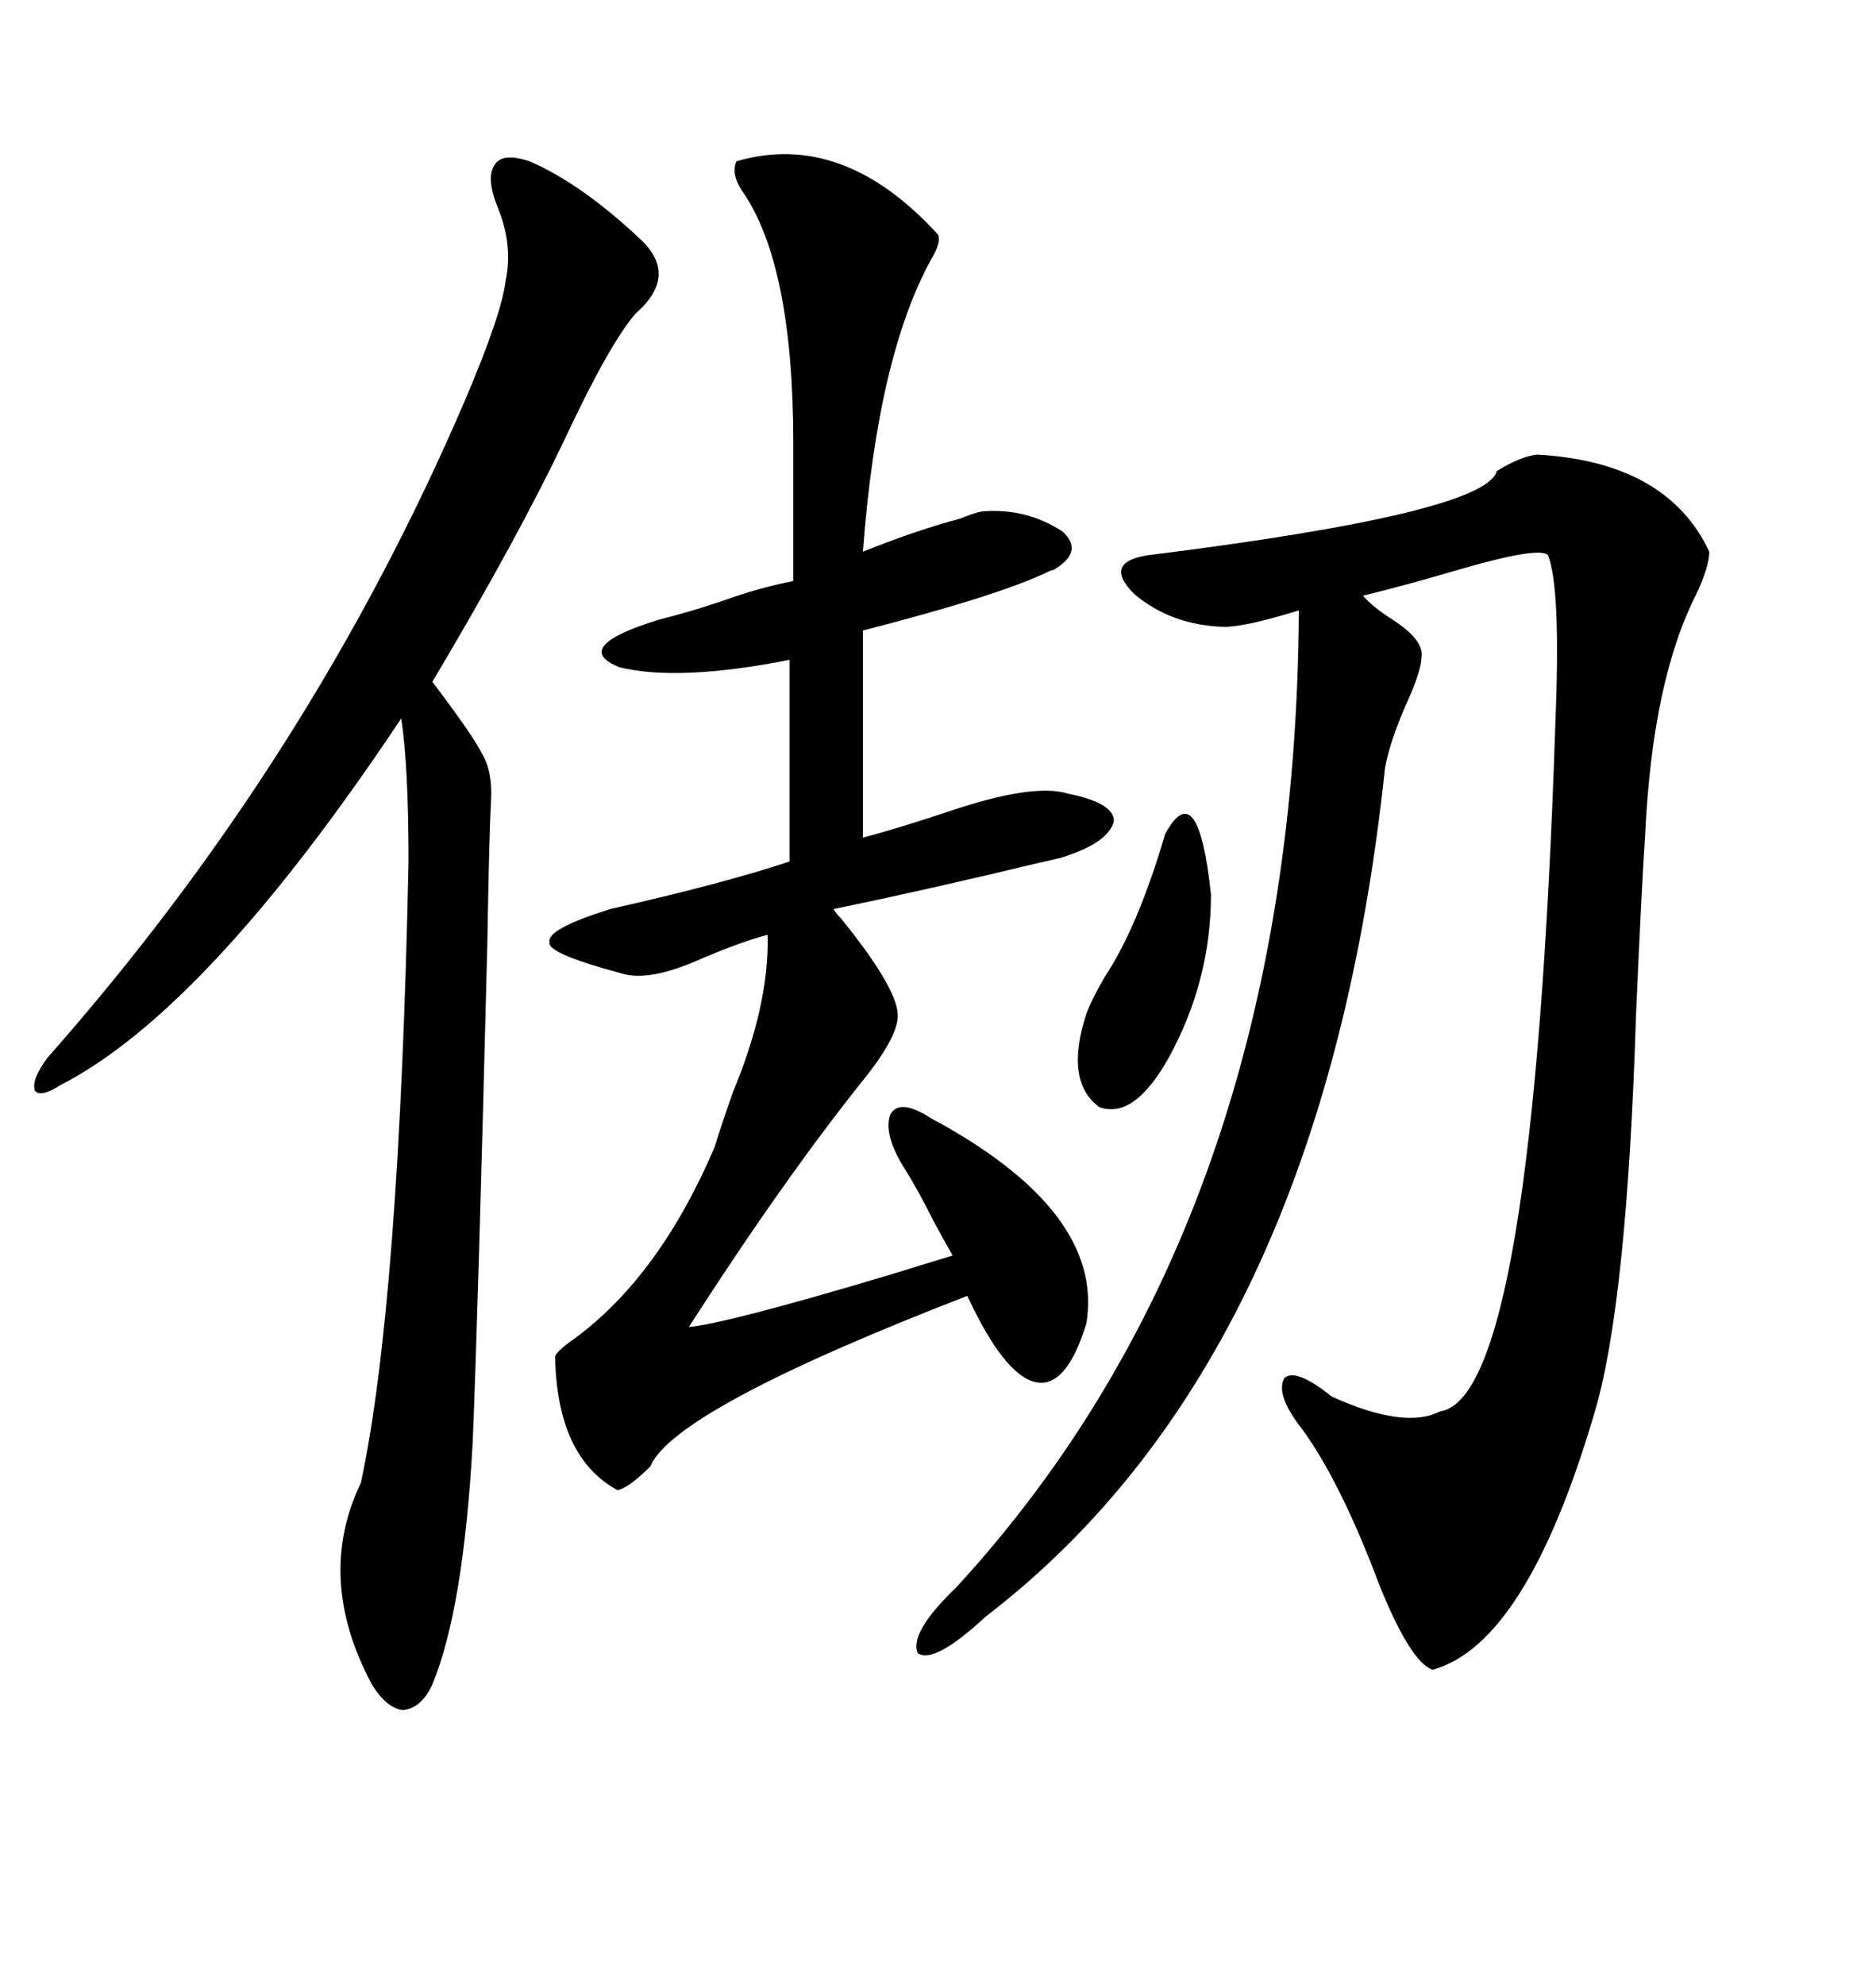 <svg xmlns="http://www.w3.org/2000/svg" xmlns:xlink="http://www.w3.org/1999/xlink" width="300" height="317.285"><path d="M245.80 72.66L245.80 72.66Q266.60 73.83 273.34 88.18L273.34 88.18Q273.34 90.53 271.29 94.92L271.29 94.92Q264.26 108.69 263.09 133.30L263.09 133.30Q262.50 142.09 261.62 162.30L261.62 162.30Q260.16 208.89 254.88 226.17L254.88 226.17Q244.04 262.79 229.10 266.89L229.10 266.89Q225.59 265.72 220.61 253.42L220.61 253.42Q214.45 237.01 208.30 228.52L208.30 228.52Q203.91 222.95 205.37 220.31L205.37 220.31Q207.13 218.55 212.99 223.24L212.99 223.24Q224.71 228.52 230.27 225.59L230.27 225.59Q245.21 223.54 248.73 115.43L248.73 115.43Q249.61 94.04 247.56 88.77L247.56 88.77Q246.39 87.30 234.08 90.82L234.08 90.82Q224.12 93.75 217.97 95.21L217.97 95.21Q219.43 96.97 222.66 99.02L222.66 99.02Q227.64 102.25 227.34 104.88L227.34 104.88Q227.34 106.93 225.29 111.62L225.29 111.62Q222.36 118.07 221.48 122.75L221.48 122.75Q211.52 217.09 157.62 258.40L157.62 258.40Q149.41 266.02 146.78 264.26L146.78 264.26Q145.31 261.04 152.93 253.71L152.93 253.71Q207.13 194.82 207.71 97.56L207.71 97.56Q199.22 100.20 195.70 100.20L195.70 100.20Q187.21 99.90 181.35 94.92L181.35 94.92Q176.37 89.94 183.40 88.77L183.40 88.77Q237.60 82.03 239.36 75.29L239.36 75.29Q243.16 72.95 245.80 72.66ZM117.77 25.78L117.77 25.78Q134.77 20.80 150 37.50L150 37.50Q150.59 38.67 148.83 41.60L148.83 41.60Q140.33 57.13 137.99 88.18L137.99 88.18Q146.78 84.67 153.52 82.91L153.52 82.91Q155.57 82.03 157.03 81.74L157.03 81.74Q164.06 81.15 169.92 84.96L169.92 84.96Q173.44 88.18 168.46 91.11L168.46 91.11Q168.16 91.11 167.58 91.41L167.58 91.41Q159.67 95.21 137.99 100.78L137.99 100.78L137.99 133.89Q143.55 132.42 151.46 129.79L151.46 129.79Q165.23 125.10 170.80 126.86L170.80 126.86Q178.13 128.32 178.13 131.25L178.13 131.25Q177.25 134.77 169.63 137.11L169.63 137.11Q168.46 137.40 165.82 137.99L165.82 137.99Q148.83 142.09 133.30 145.31L133.30 145.31Q133.59 145.90 134.47 146.78L134.47 146.78Q143.26 157.62 143.55 162.01L143.55 162.01Q143.85 165.23 138.57 171.97L138.57 171.97Q125.39 188.38 110.16 212.11L110.16 212.11Q116.31 211.52 141.80 203.91L141.80 203.91Q148.54 201.86 152.34 200.68L152.34 200.68Q151.17 198.63 149.41 195.41L149.41 195.41Q146.78 190.14 144.73 186.91L144.73 186.91Q141.21 181.35 142.38 178.13L142.38 178.13Q143.85 175.49 148.83 178.71L148.83 178.71Q176.66 193.65 173.73 211.52L173.73 211.52Q170.51 222.07 165.53 220.90L165.53 220.90Q160.55 219.73 154.69 207.13L154.69 207.13Q107.81 225.29 104.00 234.38L104.00 234.38Q100.49 237.89 98.73 238.18L98.73 238.18Q89.06 232.91 88.77 216.80L88.77 216.80Q89.06 215.92 91.99 213.87L91.99 213.87Q105.47 203.91 114.26 183.40L114.26 183.40Q115.14 180.47 117.19 174.61L117.19 174.61Q123.05 160.55 122.75 149.41L122.75 149.41Q118.36 150.59 112.21 153.22L112.21 153.22Q103.71 157.03 99.32 155.57L99.32 155.57Q87.30 152.34 87.89 150.59L87.89 150.59Q87.30 148.54 97.56 145.31L97.56 145.31Q115.72 141.21 126.27 137.70L126.27 137.70L126.27 105.47Q108.40 108.98 99.02 106.64L99.02 106.64Q91.11 103.42 105.47 99.02L105.47 99.02Q110.16 97.85 115.43 96.09L115.43 96.09Q121.00 94.04 126.86 92.87L126.86 92.87L126.86 70.90Q126.86 42.19 118.65 30.47L118.65 30.47Q116.89 27.83 117.77 25.78ZM84.67 25.78L84.67 25.78Q92.87 29.30 102.25 38.09L102.25 38.09Q108.69 43.95 101.66 50.10L101.66 50.10Q97.56 54.79 90.53 69.73L90.53 69.73Q82.91 85.84 69.14 108.98L69.14 108.98Q75.59 117.48 77.05 120.41L77.05 120.41Q78.81 123.34 78.52 128.03L78.52 128.03Q78.22 133.59 77.93 150.88L77.93 150.88Q76.46 209.47 75.59 230.57L75.59 230.57Q74.12 257.23 69.14 269.24L69.14 269.24Q67.38 273.05 64.45 273.34L64.45 273.34Q61.82 273.05 59.47 269.24L59.47 269.24Q50.39 252.25 57.71 237.01L57.71 237.01Q63.87 208.30 65.33 137.70L65.33 137.70Q65.33 122.46 64.16 114.84L64.16 114.84Q33.11 161.43 9.67 173.44L9.67 173.44Q6.45 175.49 5.57 174.32L5.57 174.32Q4.98 172.56 7.62 169.04L7.62 169.04Q49.80 121.29 74.41 63.87L74.41 63.87Q80.27 50.10 80.86 44.82L80.86 44.82Q82.03 39.26 79.69 33.40L79.69 33.40Q77.64 28.42 79.10 26.37L79.10 26.37Q80.27 24.32 84.67 25.78ZM186.33 133.30L186.33 133.30Q191.60 123.63 193.65 142.97L193.65 142.97Q193.65 156.74 186.91 169.04L186.91 169.04Q181.35 179.00 175.78 176.95L175.78 176.95Q170.21 172.85 173.73 162.01L173.73 162.01Q174.61 159.67 176.66 156.15L176.66 156.15Q181.93 148.24 186.33 133.30Z"/></svg>